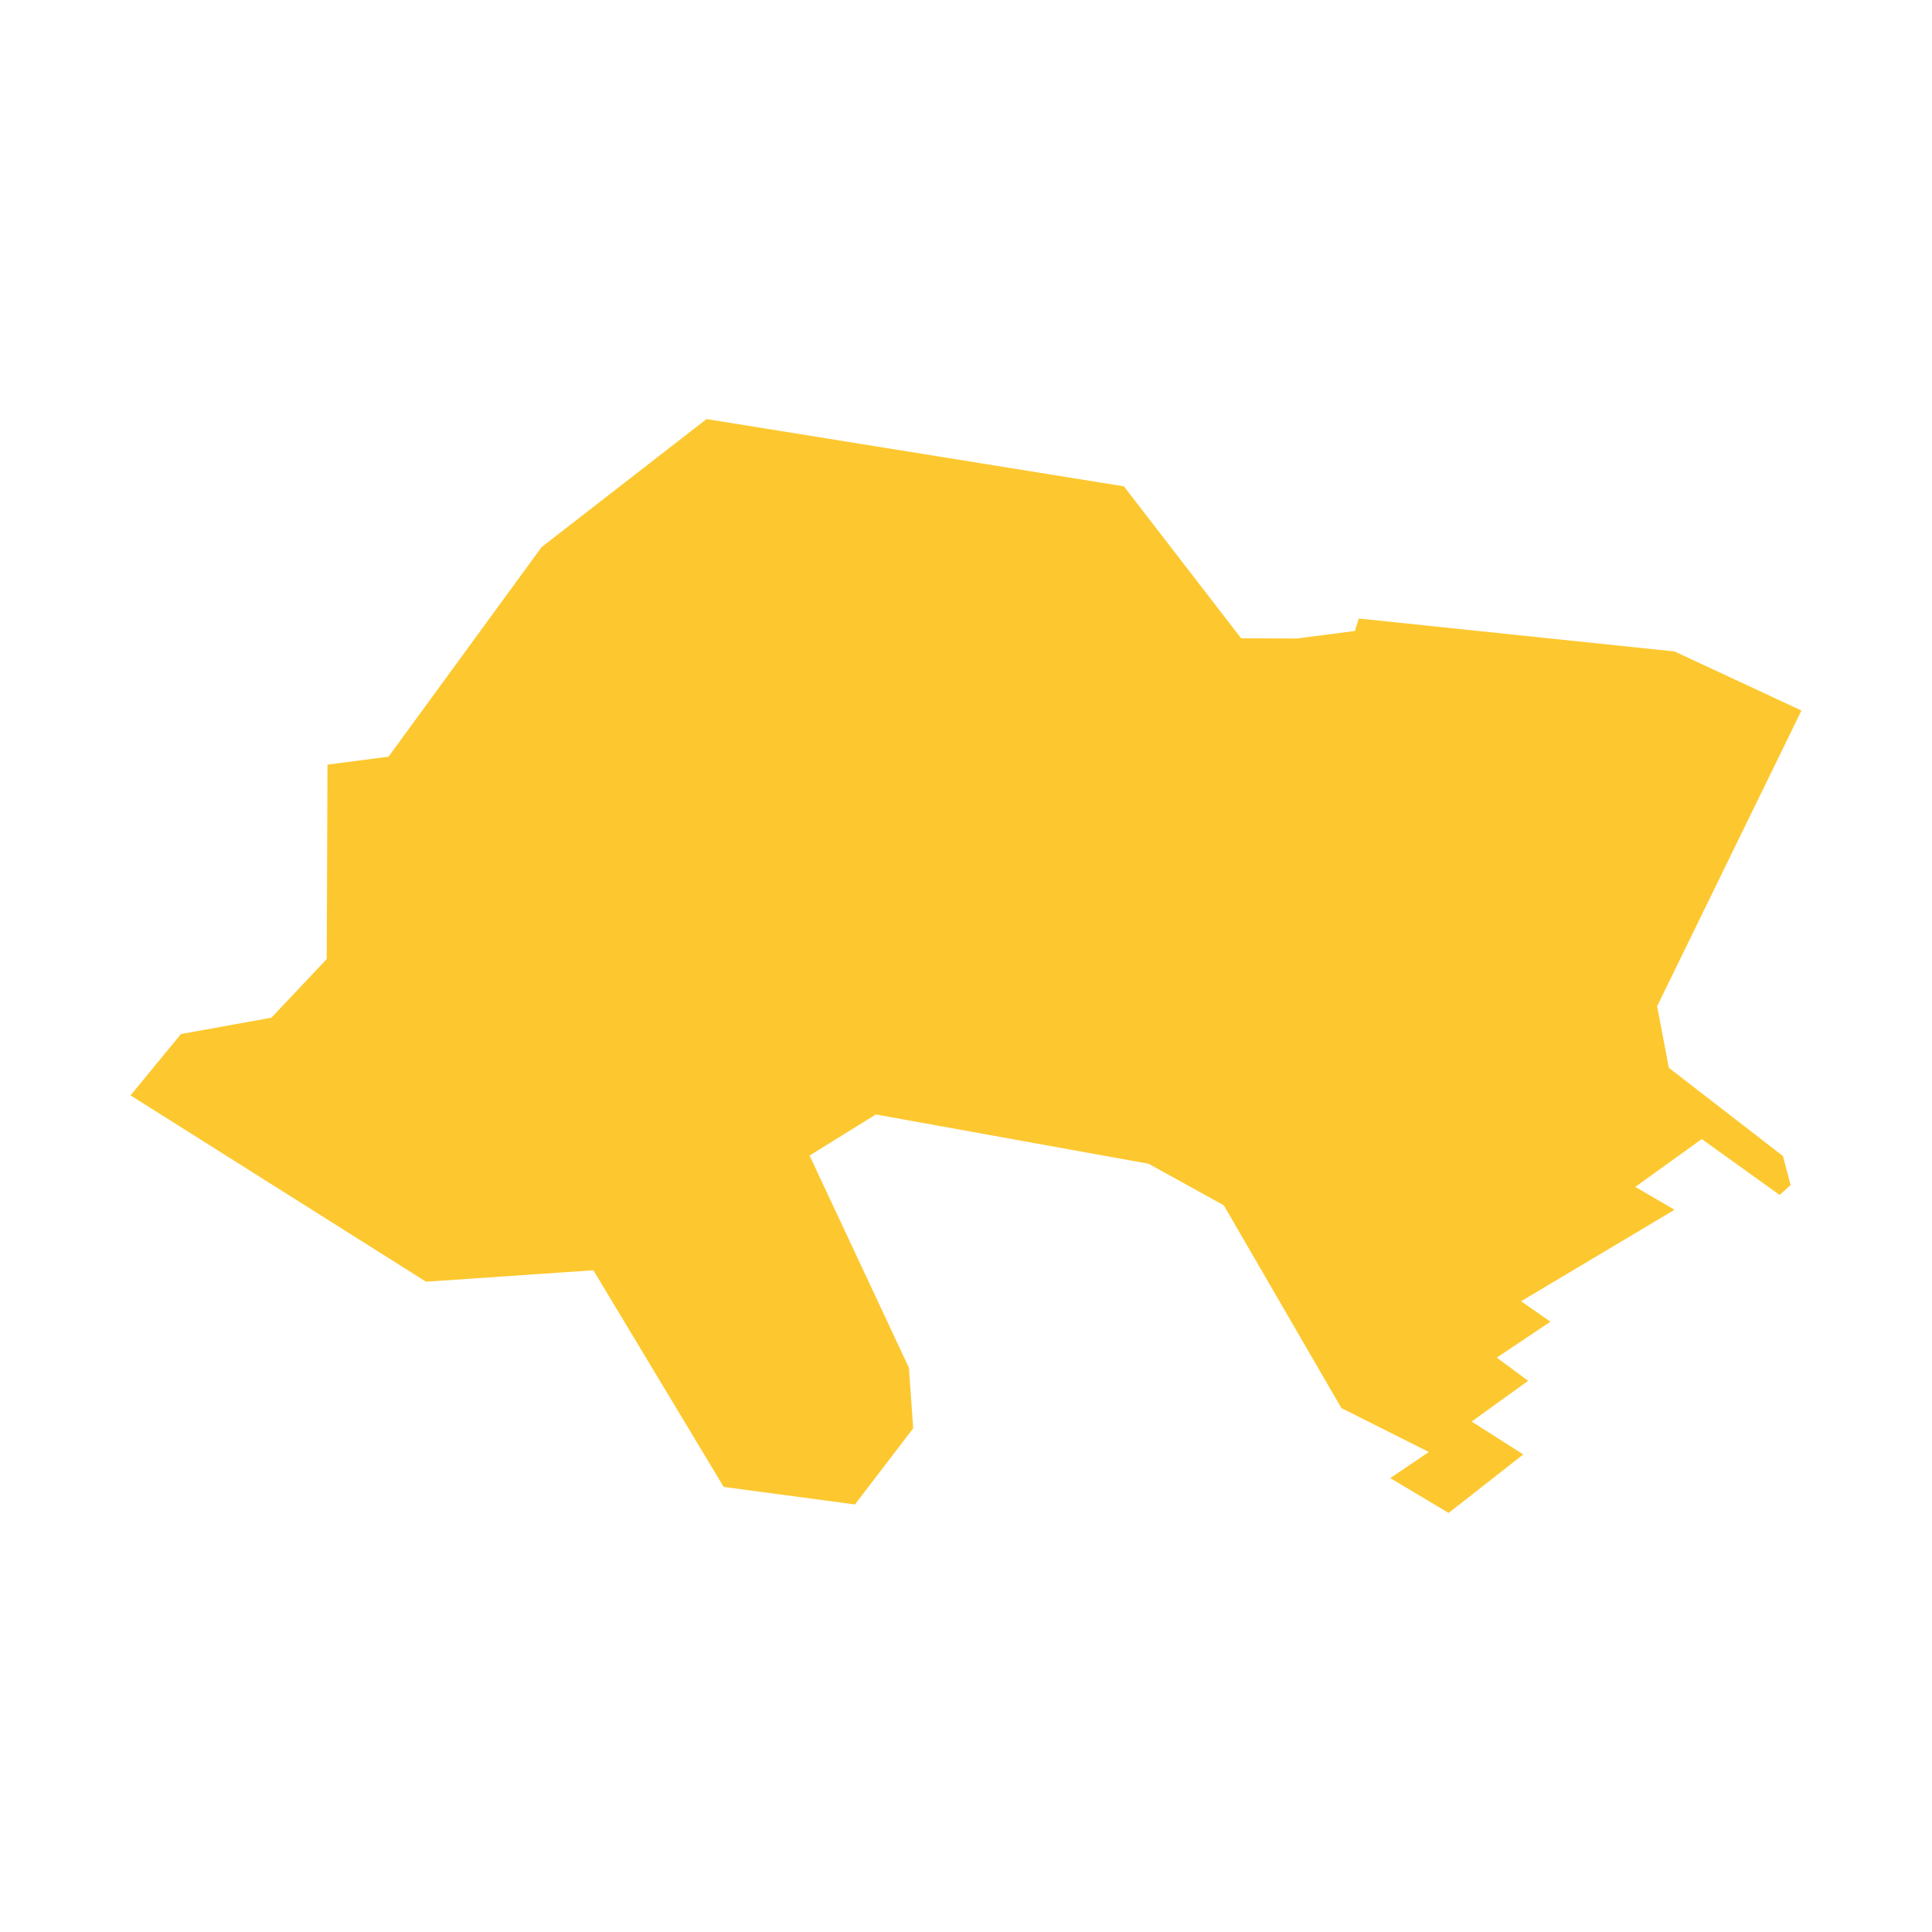<svg xmlns="http://www.w3.org/2000/svg" fill="#fdc82f80" width="256" height="256" viewBox="-20 -20 296 207.592"><path d="M0,103.616 45.276,132.166 70.912,130.413 90.88,163.611 110.982,166.293 119.909,154.633 119.256,145.353 104.036,112.836 114.184,106.543 155.966,114.091 167.501,120.465 185.515,151.531 198.914,158.255 193.004,162.255 201.943,167.592 213.382,158.629 205.475,153.595 214.126,147.347 209.321,143.796 217.543,138.29 213.042,135.159 236.552,121.146 230.543,117.639 240.725,110.311 252.656,118.878 254.334,117.365 253.165,112.912 235.686,99.399 233.887,89.96 256,44.656 236.565,35.607 188.183,30.559 187.582,32.466 178.707,33.62 170.148,33.584 152.189,10.305 88.251,0 62.977,19.618 39.526,51.727 30.173,52.943 30.059,82.73 21.582,91.717 7.718,94.225 0,103.616Z"/></svg>